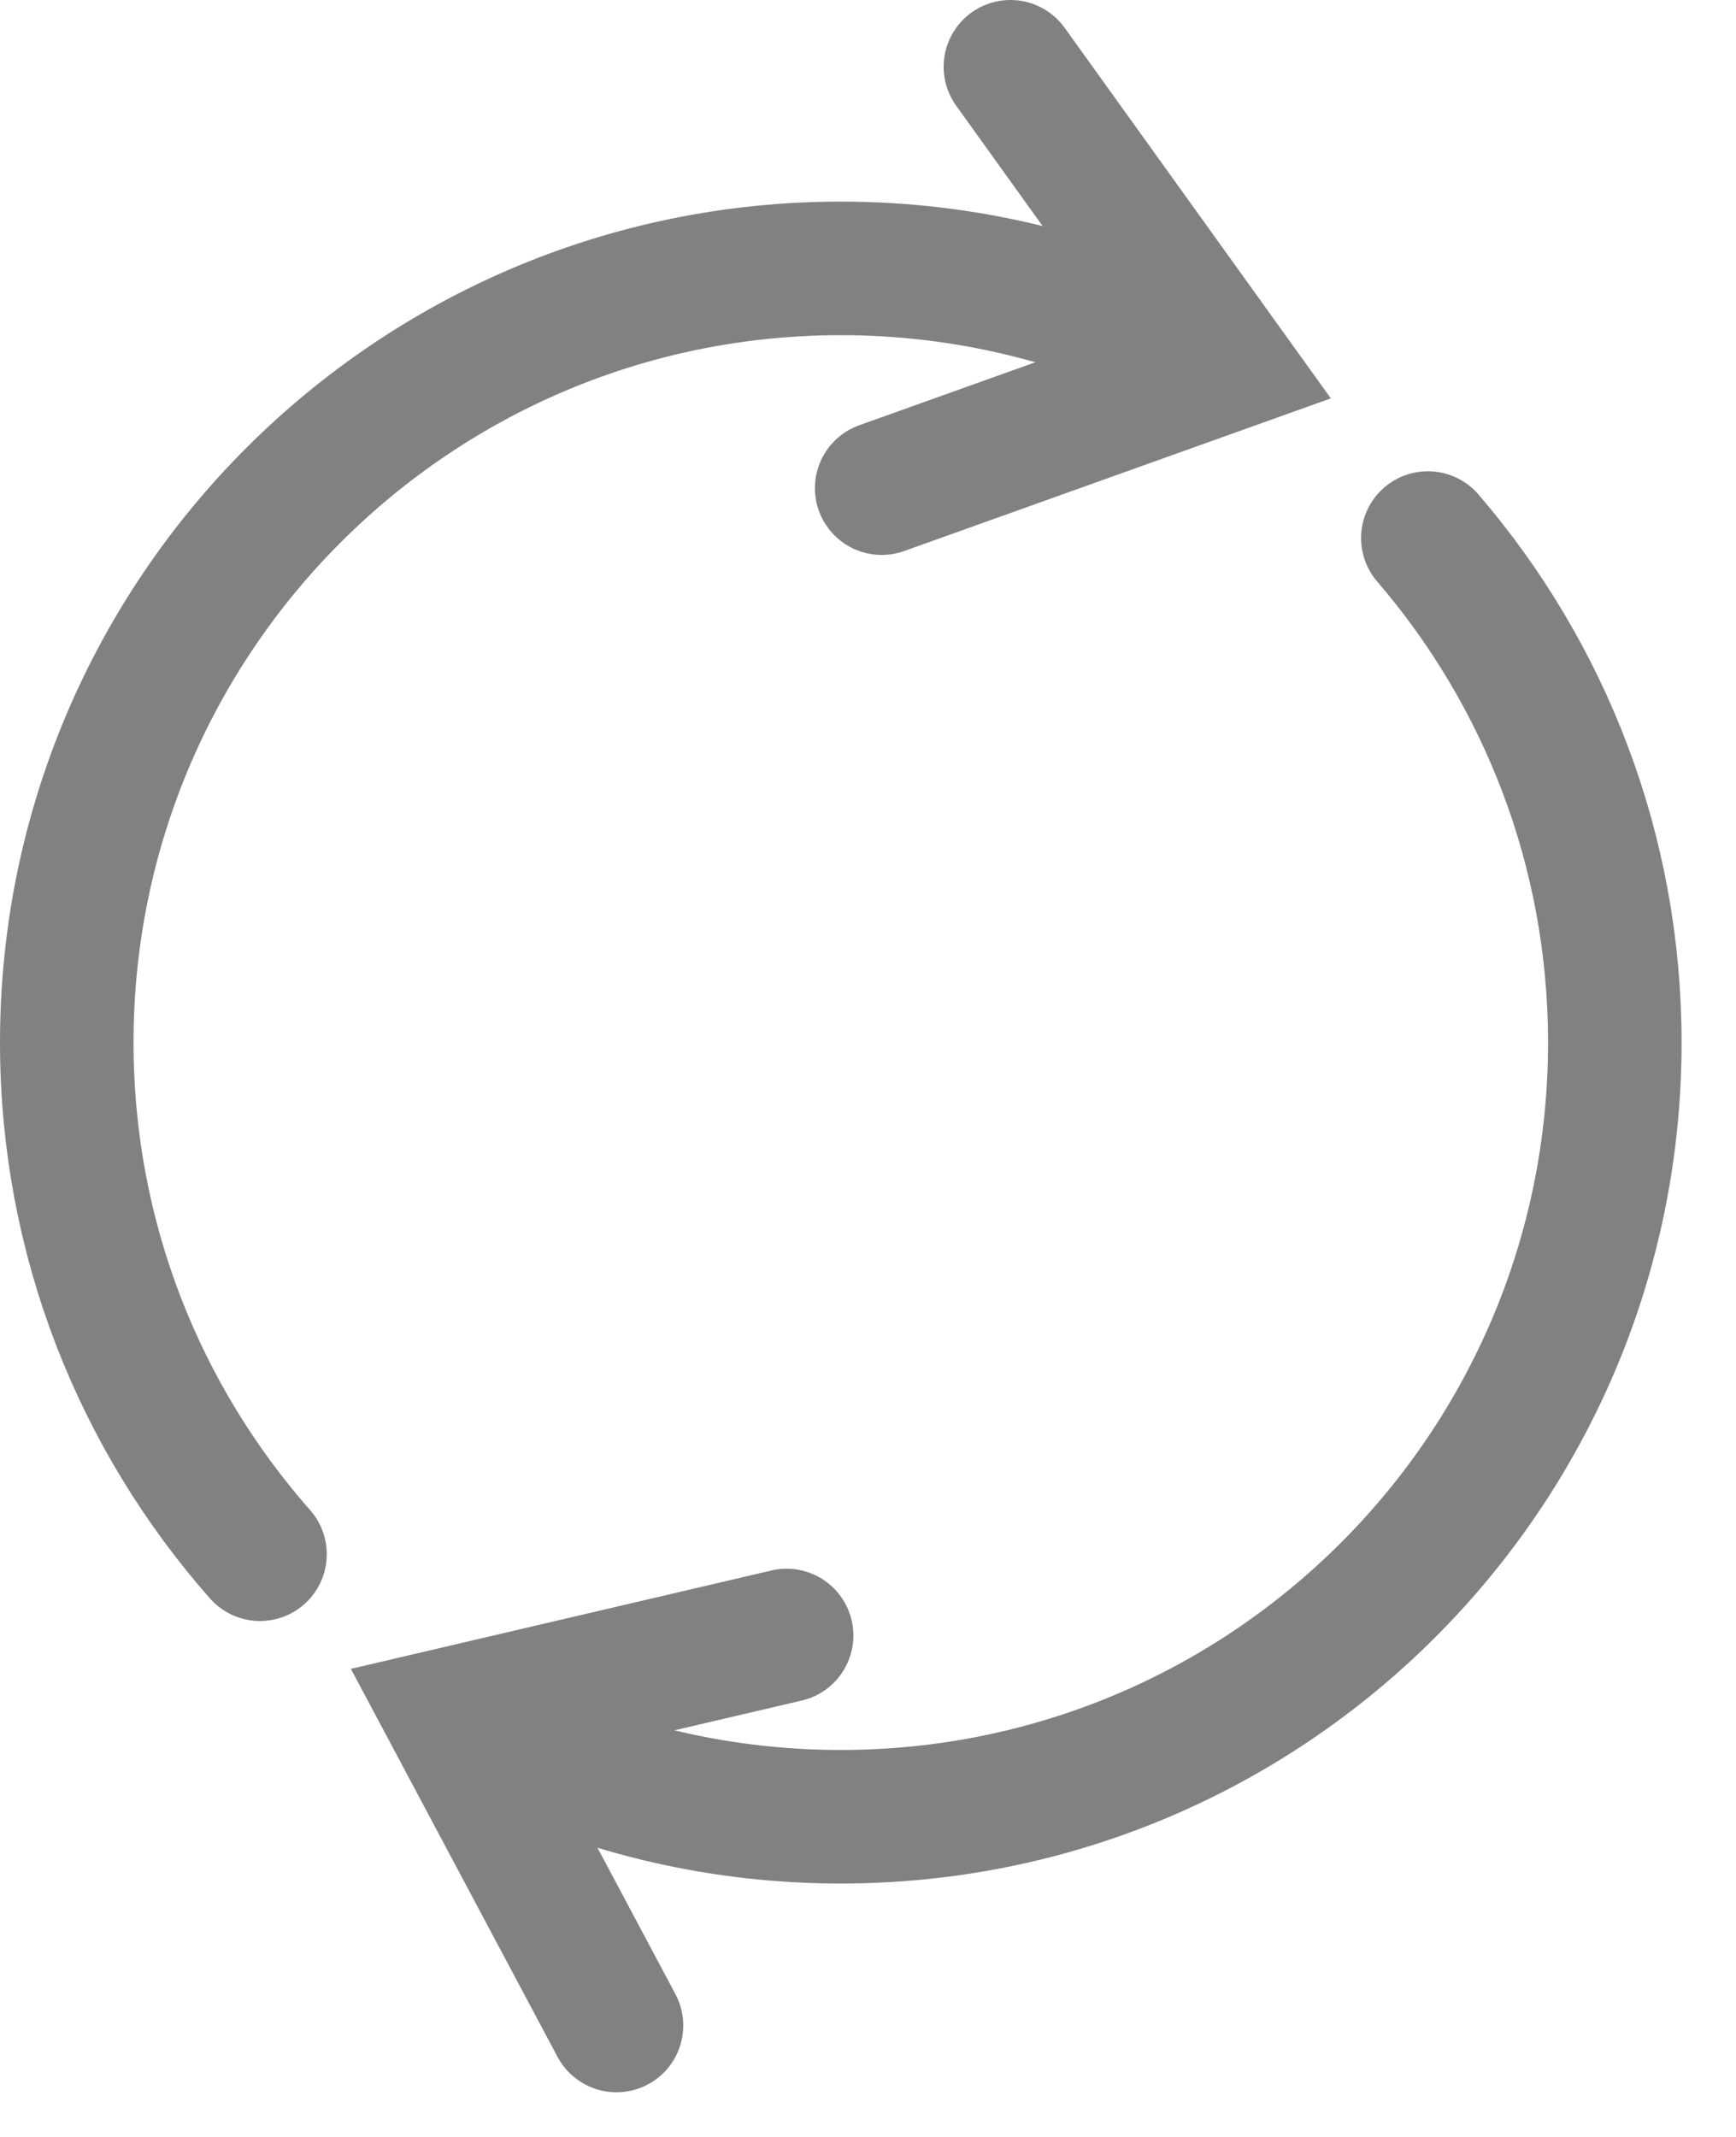 <svg xmlns="http://www.w3.org/2000/svg" width="26" height="32" viewBox="0 0 26 32">
    <g fill="none" fill-rule="evenodd" stroke-linecap="round">
        <g stroke="#818181" stroke-width="2">
            <g>
                <path d="M7.186 25.338c1.358.559 2.847.867 4.406.867 6.403 0 11.593-5.19 11.593-11.593 0-2.886-1.055-5.526-2.8-7.555M16.808 4.256c-1.567-.79-3.34-1.237-5.216-1.237C5.19 3.02 0 8.21 0 14.612c0 2.937 1.093 5.62 2.894 7.662" transform="translate(-794 -809) translate(795 810)"/>
                <path d="M14.133 0L17.345 4.471 12.205 6.31M8.233 29.331L5.749 24.668 10.781 23.491" transform="translate(-794 -809) translate(795 810)"/>
            </g>
        </g>
    </g>
</svg>
